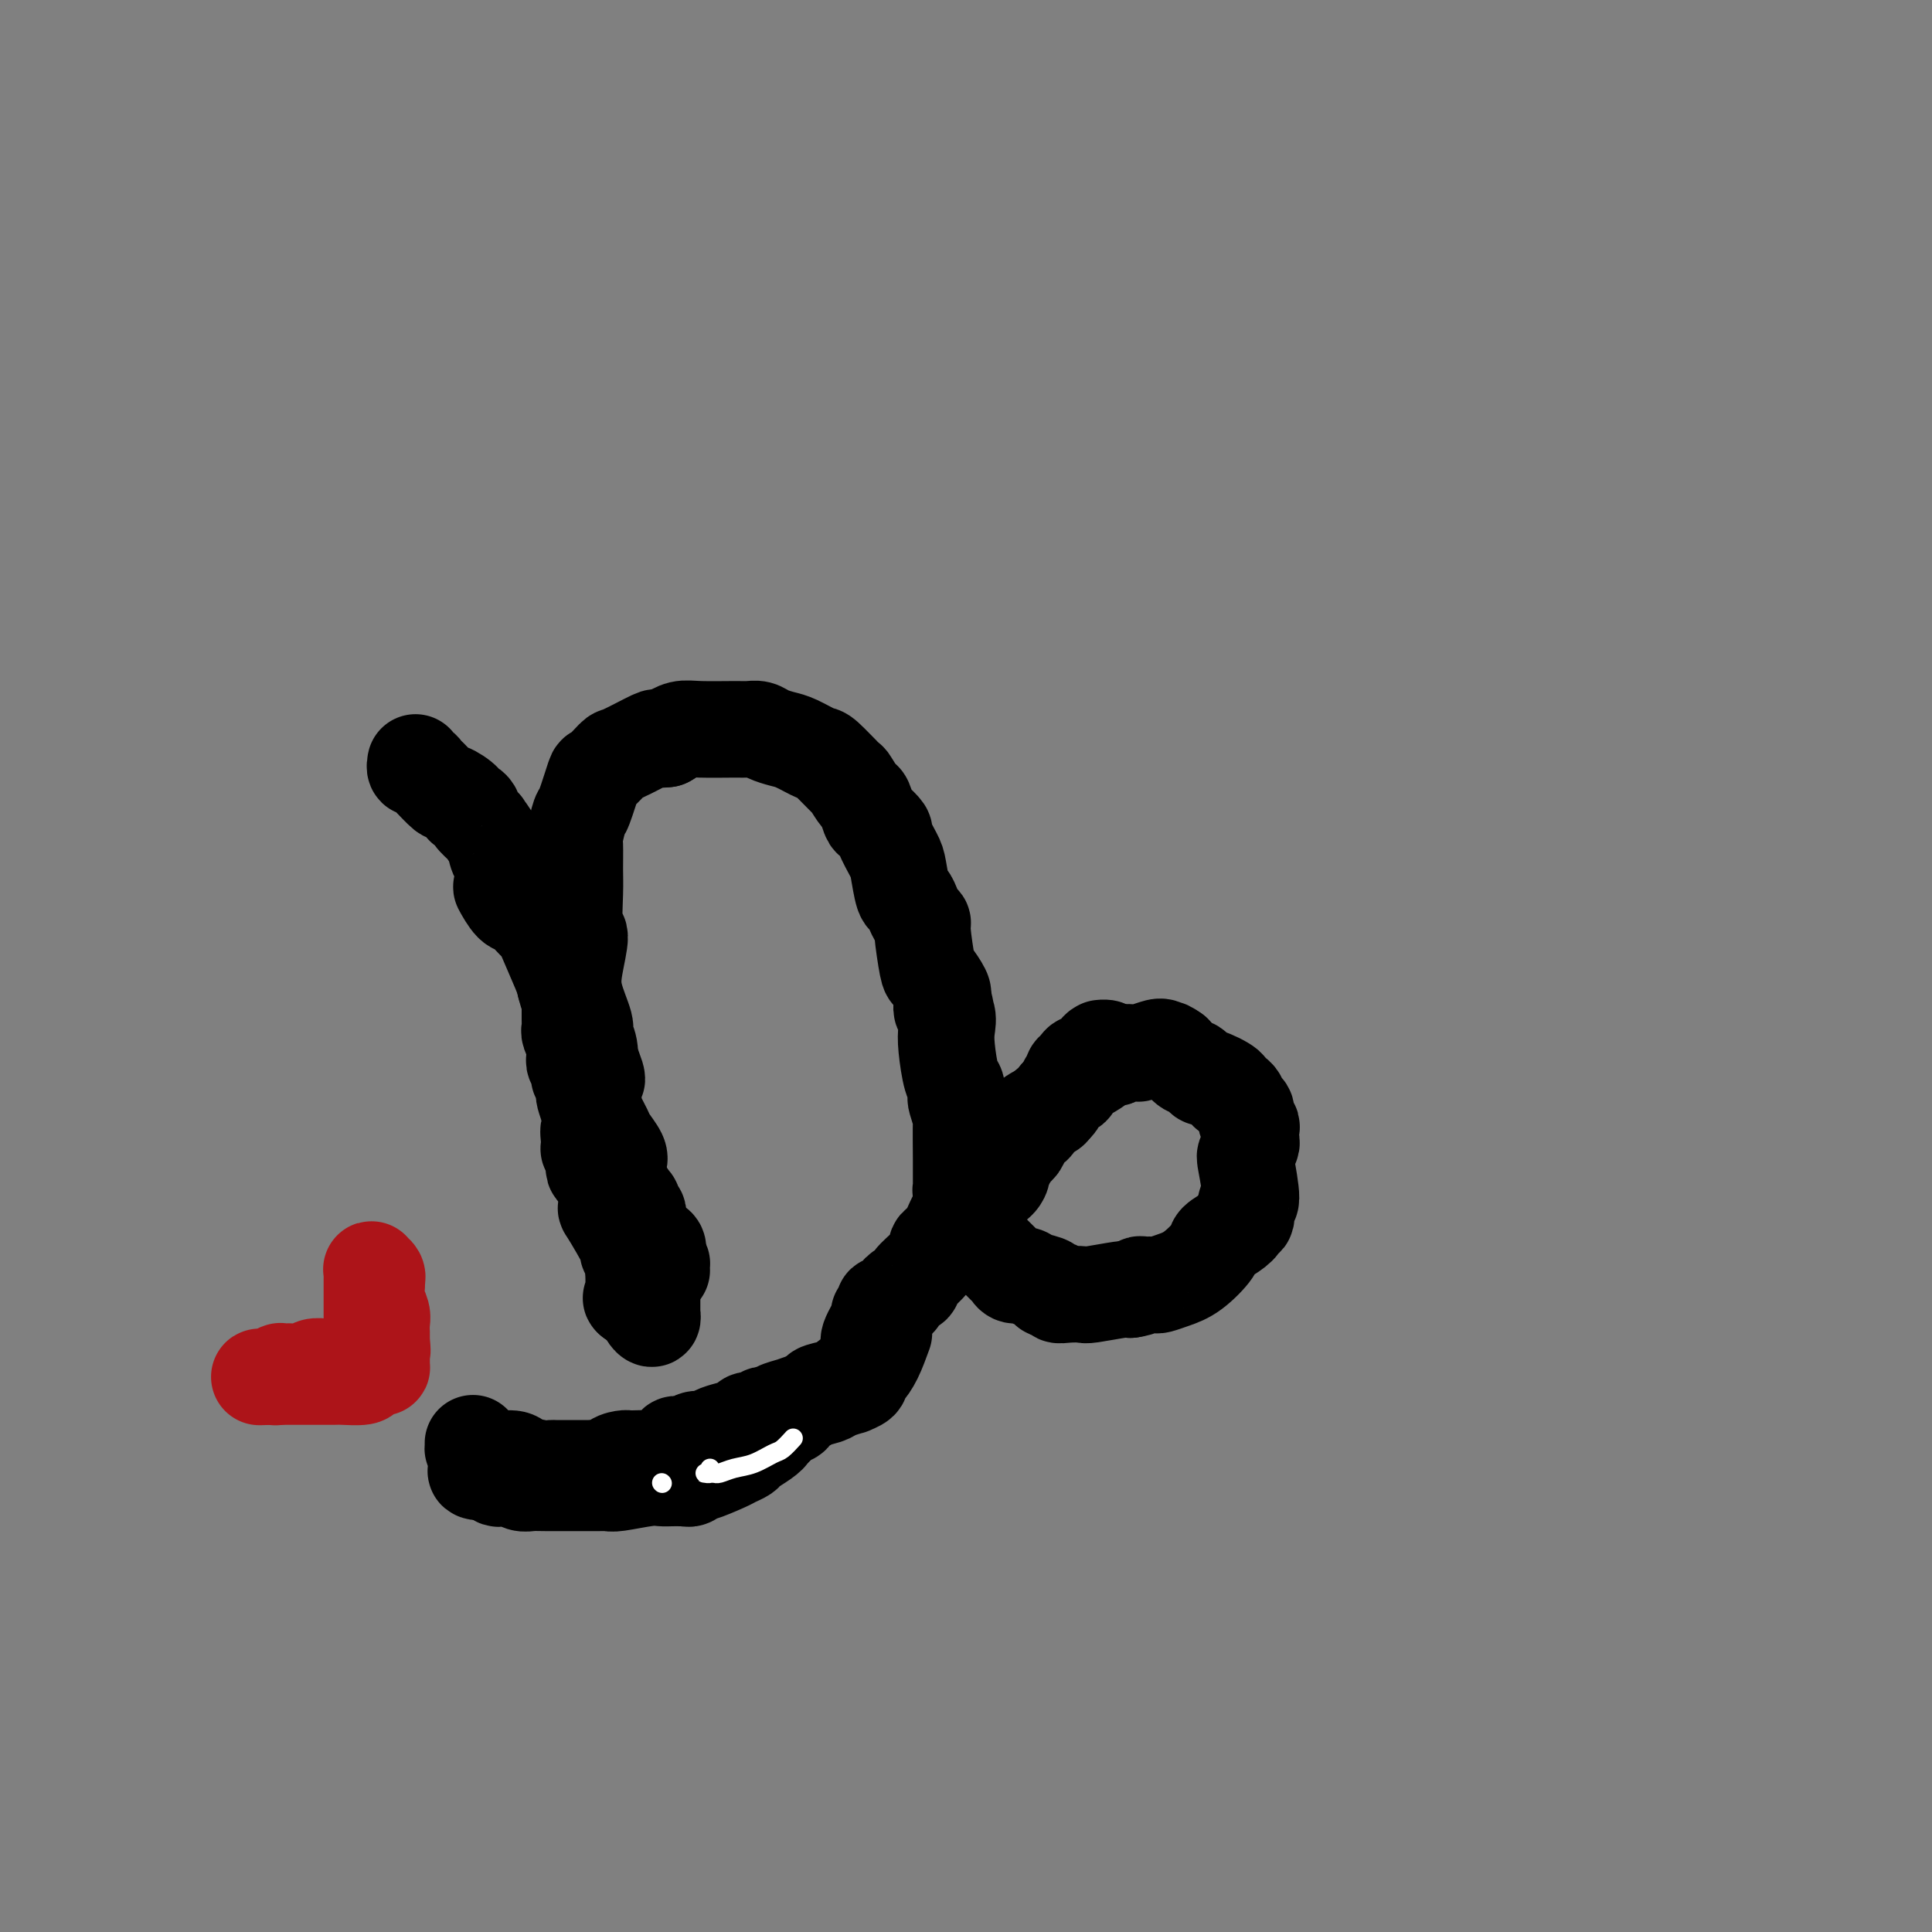 <svg viewBox='0 0 400 400' version='1.1' xmlns='http://www.w3.org/2000/svg' xmlns:xlink='http://www.w3.org/1999/xlink'><rect x="0" y="0" width="400" height="400" fill="#808080" stroke="none"/><g fill='none' stroke='#000000' stroke-width='20' stroke-linecap='round' stroke-linejoin='round'><path d='M86,158c0.023,-0.121 0.045,-0.242 0,0c-0.045,0.242 -0.159,0.847 0,1c0.159,0.153 0.589,-0.147 1,0c0.411,0.147 0.801,0.739 1,1c0.199,0.261 0.207,0.189 1,1c0.793,0.811 2.373,2.504 3,3c0.627,0.496 0.302,-0.203 1,0c0.698,0.203 2.420,1.310 3,2c0.580,0.690 0.020,0.964 0,1c-0.020,0.036 0.501,-0.164 1,0c0.499,0.164 0.978,0.694 1,1c0.022,0.306 -0.412,0.390 0,1c0.412,0.610 1.669,1.747 2,2c0.331,0.253 -0.265,-0.376 0,0c0.265,0.376 1.390,1.758 2,3c0.610,1.242 0.705,2.343 1,3c0.295,0.657 0.789,0.868 1,2c0.211,1.132 0.139,3.185 0,4c-0.139,0.815 -0.345,0.394 0,1c0.345,0.606 1.242,2.240 2,3c0.758,0.760 1.376,0.644 2,1c0.624,0.356 1.252,1.182 2,2c0.748,0.818 1.615,1.627 2,2c0.385,0.373 0.289,0.308 1,2c0.711,1.692 2.228,5.139 3,7c0.772,1.861 0.798,2.135 1,3c0.202,0.865 0.579,2.321 1,3c0.421,0.679 0.886,0.580 1,1c0.114,0.420 -0.124,1.360 0,2c0.124,0.640 0.610,0.980 1,2c0.390,1.020 0.683,2.720 1,4c0.317,1.280 0.659,2.140 1,3'/><path d='M122,219c3.089,7.462 0.812,3.618 0,3c-0.812,-0.618 -0.158,1.992 0,3c0.158,1.008 -0.180,0.415 0,1c0.180,0.585 0.879,2.349 1,3c0.121,0.651 -0.335,0.190 0,1c0.335,0.810 1.462,2.892 2,4c0.538,1.108 0.487,1.241 1,2c0.513,0.759 1.591,2.143 2,3c0.409,0.857 0.151,1.188 0,2c-0.151,0.812 -0.194,2.106 0,3c0.194,0.894 0.627,1.387 1,2c0.373,0.613 0.688,1.345 1,2c0.312,0.655 0.623,1.234 1,2c0.377,0.766 0.822,1.721 1,2c0.178,0.279 0.090,-0.118 0,1c-0.090,1.118 -0.182,3.752 0,5c0.182,1.248 0.637,1.112 1,2c0.363,0.888 0.633,2.801 1,4c0.367,1.199 0.830,1.683 1,2c0.170,0.317 0.046,0.467 0,1c-0.046,0.533 -0.012,1.448 0,2c0.012,0.552 0.004,0.741 0,1c-0.004,0.259 -0.004,0.589 0,1c0.004,0.411 0.013,0.902 0,1c-0.013,0.098 -0.048,-0.198 0,0c0.048,0.198 0.178,0.888 0,1c-0.178,0.112 -0.663,-0.354 -1,-1c-0.337,-0.646 -0.525,-1.470 -1,-2c-0.475,-0.530 -1.238,-0.765 -2,-1'/><path d='M131,269c-0.640,-0.534 -0.239,0.132 0,-1c0.239,-1.132 0.315,-4.061 0,-6c-0.315,-1.939 -1.023,-2.888 -1,-3c0.023,-0.112 0.776,0.613 0,-1c-0.776,-1.613 -3.080,-5.562 -4,-7c-0.920,-1.438 -0.457,-0.363 0,-2c0.457,-1.637 0.907,-5.984 1,-8c0.093,-2.016 -0.170,-1.701 -1,-3c-0.830,-1.299 -2.227,-4.211 -3,-6c-0.773,-1.789 -0.923,-2.454 -1,-4c-0.077,-1.546 -0.080,-3.974 0,-6c0.080,-2.026 0.245,-3.652 0,-5c-0.245,-1.348 -0.898,-2.418 -1,-3c-0.102,-0.582 0.347,-0.675 0,-2c-0.347,-1.325 -1.490,-3.880 -2,-6c-0.510,-2.120 -0.385,-3.804 0,-6c0.385,-2.196 1.032,-4.904 1,-6c-0.032,-1.096 -0.741,-0.581 -1,-2c-0.259,-1.419 -0.066,-4.773 0,-7c0.066,-2.227 0.005,-3.326 0,-5c-0.005,-1.674 0.044,-3.921 0,-5c-0.044,-1.079 -0.183,-0.990 0,-2c0.183,-1.010 0.687,-3.119 1,-4c0.313,-0.881 0.436,-0.534 1,-2c0.564,-1.466 1.571,-4.744 2,-6c0.429,-1.256 0.282,-0.491 1,-1c0.718,-0.509 2.303,-2.294 3,-3c0.697,-0.706 0.506,-0.334 2,-1c1.494,-0.666 4.671,-2.372 6,-3c1.329,-0.628 0.808,-0.180 1,0c0.192,0.180 1.096,0.090 2,0'/><path d='M138,153c2.463,-1.403 1.121,-0.912 1,-1c-0.121,-0.088 0.979,-0.756 2,-1c1.021,-0.244 1.963,-0.062 4,0c2.037,0.062 5.168,0.006 7,0c1.832,-0.006 2.365,0.039 3,0c0.635,-0.039 1.371,-0.160 2,0c0.629,0.160 1.149,0.603 2,1c0.851,0.397 2.032,0.748 3,1c0.968,0.252 1.722,0.404 3,1c1.278,0.596 3.081,1.635 4,2c0.919,0.365 0.953,0.056 2,1c1.047,0.944 3.107,3.139 4,4c0.893,0.861 0.619,0.386 1,1c0.381,0.614 1.417,2.316 2,3c0.583,0.684 0.715,0.352 1,1c0.285,0.648 0.724,2.278 1,3c0.276,0.722 0.388,0.536 1,1c0.612,0.464 1.722,1.579 2,2c0.278,0.421 -0.276,0.150 0,1c0.276,0.850 1.384,2.822 2,4c0.616,1.178 0.742,1.562 1,3c0.258,1.438 0.647,3.930 1,5c0.353,1.070 0.668,0.718 1,1c0.332,0.282 0.681,1.197 1,2c0.319,0.803 0.609,1.494 1,2c0.391,0.506 0.883,0.825 1,1c0.117,0.175 -0.140,0.204 0,2c0.140,1.796 0.677,5.358 1,7c0.323,1.642 0.433,1.365 1,2c0.567,0.635 1.591,2.181 2,3c0.409,0.819 0.205,0.909 0,1'/><path d='M195,206c1.797,5.917 0.288,3.708 0,3c-0.288,-0.708 0.644,0.085 1,1c0.356,0.915 0.134,1.951 0,3c-0.134,1.049 -0.181,2.110 0,4c0.181,1.890 0.588,4.610 1,6c0.412,1.390 0.828,1.451 1,2c0.172,0.549 0.099,1.586 0,2c-0.099,0.414 -0.223,0.204 0,1c0.223,0.796 0.792,2.598 1,3c0.208,0.402 0.056,-0.596 0,1c-0.056,1.596 -0.015,5.786 0,8c0.015,2.214 0.003,2.453 0,3c-0.003,0.547 0.003,1.404 0,2c-0.003,0.596 -0.015,0.932 0,1c0.015,0.068 0.057,-0.132 0,0c-0.057,0.132 -0.211,0.594 0,1c0.211,0.406 0.789,0.754 1,1c0.211,0.246 0.057,0.390 0,1c-0.057,0.610 -0.015,1.685 0,2c0.015,0.315 0.003,-0.130 0,0c-0.003,0.130 0.003,0.834 0,1c-0.003,0.166 -0.015,-0.207 0,0c0.015,0.207 0.055,0.994 0,1c-0.055,0.006 -0.207,-0.768 0,0c0.207,0.768 0.773,3.076 1,4c0.227,0.924 0.113,0.462 0,0'/><path d='M202,241c-0.000,0.046 -0.000,0.092 0,0c0.000,-0.092 0.001,-0.323 0,0c-0.001,0.323 -0.004,1.200 0,2c0.004,0.800 0.015,1.524 0,2c-0.015,0.476 -0.056,0.705 0,1c0.056,0.295 0.210,0.656 0,1c-0.210,0.344 -0.785,0.669 -1,1c-0.215,0.331 -0.071,0.666 0,1c0.071,0.334 0.071,0.667 0,1c-0.071,0.333 -0.211,0.667 0,1c0.211,0.333 0.773,0.664 1,1c0.227,0.336 0.121,0.675 0,1c-0.121,0.325 -0.255,0.635 0,1c0.255,0.365 0.898,0.784 1,1c0.102,0.216 -0.337,0.229 0,1c0.337,0.771 1.451,2.302 2,3c0.549,0.698 0.532,0.565 1,1c0.468,0.435 1.422,1.440 2,2c0.578,0.560 0.780,0.674 1,1c0.220,0.326 0.460,0.862 1,1c0.540,0.138 1.382,-0.122 2,0c0.618,0.122 1.012,0.625 2,1c0.988,0.375 2.571,0.622 3,1c0.429,0.378 -0.295,0.886 0,1c0.295,0.114 1.608,-0.164 2,0c0.392,0.164 -0.137,0.772 0,1c0.137,0.228 0.940,0.075 2,0c1.060,-0.075 2.377,-0.072 3,0c0.623,0.072 0.552,0.212 2,0c1.448,-0.212 4.414,-0.775 6,-1c1.586,-0.225 1.793,-0.113 2,0'/><path d='M234,267c2.744,-0.382 2.102,-0.837 2,-1c-0.102,-0.163 0.334,-0.033 1,0c0.666,0.033 1.563,-0.029 2,0c0.437,0.029 0.416,0.149 1,0c0.584,-0.149 1.773,-0.568 3,-1c1.227,-0.432 2.490,-0.879 4,-2c1.510,-1.121 3.265,-2.918 4,-4c0.735,-1.082 0.450,-1.450 1,-2c0.550,-0.550 1.936,-1.284 3,-2c1.064,-0.716 1.806,-1.415 2,-2c0.194,-0.585 -0.162,-1.057 0,-1c0.162,0.057 0.841,0.644 1,0c0.159,-0.644 -0.202,-2.519 0,-3c0.202,-0.481 0.968,0.433 1,-1c0.032,-1.433 -0.671,-5.214 -1,-7c-0.329,-1.786 -0.283,-1.578 0,-2c0.283,-0.422 0.804,-1.474 1,-2c0.196,-0.526 0.068,-0.526 0,-1c-0.068,-0.474 -0.074,-1.421 0,-2c0.074,-0.579 0.229,-0.789 0,-1c-0.229,-0.211 -0.840,-0.424 -1,-1c-0.160,-0.576 0.133,-1.515 0,-2c-0.133,-0.485 -0.691,-0.516 -1,-1c-0.309,-0.484 -0.368,-1.420 -1,-2c-0.632,-0.580 -1.837,-0.805 -2,-1c-0.163,-0.195 0.715,-0.362 0,-1c-0.715,-0.638 -3.023,-1.748 -4,-2c-0.977,-0.252 -0.623,0.355 -1,0c-0.377,-0.355 -1.486,-1.673 -2,-2c-0.514,-0.327 -0.433,0.335 -1,0c-0.567,-0.335 -1.784,-1.668 -3,-3'/><path d='M243,218c-2.506,-1.800 -1.271,-0.300 -1,0c0.271,0.300 -0.422,-0.600 -1,-1c-0.578,-0.400 -1.043,-0.299 -2,0c-0.957,0.299 -2.407,0.798 -3,1c-0.593,0.202 -0.328,0.109 -1,0c-0.672,-0.109 -2.281,-0.233 -3,0c-0.719,0.233 -0.549,0.822 -1,1c-0.451,0.178 -1.522,-0.055 -2,0c-0.478,0.055 -0.362,0.397 -1,1c-0.638,0.603 -2.031,1.468 -3,2c-0.969,0.532 -1.513,0.730 -2,1c-0.487,0.270 -0.918,0.611 -1,1c-0.082,0.389 0.185,0.826 0,1c-0.185,0.174 -0.820,0.084 -1,0c-0.180,-0.084 0.096,-0.163 0,0c-0.096,0.163 -0.565,0.570 -1,1c-0.435,0.430 -0.838,0.885 -1,1c-0.162,0.115 -0.085,-0.110 0,0c0.085,0.110 0.177,0.553 0,1c-0.177,0.447 -0.624,0.897 -1,1c-0.376,0.103 -0.683,-0.142 -1,0c-0.317,0.142 -0.646,0.669 -1,1c-0.354,0.331 -0.735,0.465 -1,1c-0.265,0.535 -0.414,1.471 -1,2c-0.586,0.529 -1.609,0.650 -2,1c-0.391,0.350 -0.151,0.928 0,1c0.151,0.072 0.212,-0.362 0,0c-0.212,0.362 -0.696,1.520 -1,2c-0.304,0.480 -0.428,0.283 -1,1c-0.572,0.717 -1.592,2.348 -2,3c-0.408,0.652 -0.204,0.326 0,0'/><path d='M208,241c-3.487,3.808 -1.705,2.327 -1,2c0.705,-0.327 0.333,0.500 0,1c-0.333,0.500 -0.628,0.673 -1,1c-0.372,0.327 -0.821,0.808 -1,1c-0.179,0.192 -0.090,0.096 0,0'/><path d='M228,217c0.037,0.001 0.073,0.002 0,0c-0.073,-0.002 -0.256,-0.007 0,0c0.256,0.007 0.952,0.025 1,0c0.048,-0.025 -0.550,-0.095 -1,0c-0.450,0.095 -0.752,0.354 -1,1c-0.248,0.646 -0.444,1.679 -1,2c-0.556,0.321 -1.474,-0.069 -2,0c-0.526,0.069 -0.662,0.595 -1,1c-0.338,0.405 -0.879,0.687 -1,1c-0.121,0.313 0.179,0.658 0,1c-0.179,0.342 -0.835,0.682 -1,1c-0.165,0.318 0.163,0.614 0,1c-0.163,0.386 -0.815,0.863 -1,1c-0.185,0.137 0.098,-0.067 0,0c-0.098,0.067 -0.577,0.403 -1,1c-0.423,0.597 -0.789,1.454 -1,2c-0.211,0.546 -0.266,0.781 -1,1c-0.734,0.219 -2.146,0.424 -3,1c-0.854,0.576 -1.150,1.524 -2,2c-0.850,0.476 -2.254,0.479 -3,1c-0.746,0.521 -0.835,1.558 -1,2c-0.165,0.442 -0.407,0.288 -1,1c-0.593,0.712 -1.536,2.289 -2,3c-0.464,0.711 -0.449,0.554 -1,1c-0.551,0.446 -1.668,1.495 -2,2c-0.332,0.505 0.122,0.468 0,1c-0.122,0.532 -0.820,1.634 -1,2c-0.180,0.366 0.158,-0.005 0,0c-0.158,0.005 -0.812,0.386 -1,1c-0.188,0.614 0.089,1.461 0,2c-0.089,0.539 -0.545,0.769 -1,1'/><path d='M199,250c-1.510,2.698 -0.284,1.442 0,1c0.284,-0.442 -0.373,-0.072 -1,1c-0.627,1.072 -1.223,2.844 -2,4c-0.777,1.156 -1.733,1.696 -2,2c-0.267,0.304 0.157,0.372 0,1c-0.157,0.628 -0.893,1.817 -2,3c-1.107,1.183 -2.583,2.359 -3,3c-0.417,0.641 0.225,0.745 0,1c-0.225,0.255 -1.317,0.661 -2,1c-0.683,0.339 -0.958,0.612 -1,1c-0.042,0.388 0.147,0.891 0,1c-0.147,0.109 -0.632,-0.177 -1,0c-0.368,0.177 -0.618,0.818 -1,1c-0.382,0.182 -0.895,-0.095 -1,0c-0.105,0.095 0.197,0.562 0,1c-0.197,0.438 -0.895,0.846 -1,1c-0.105,0.154 0.382,0.052 0,1c-0.382,0.948 -1.634,2.944 -2,4c-0.366,1.056 0.155,1.172 0,2c-0.155,0.828 -0.984,2.369 -1,3c-0.016,0.631 0.783,0.353 0,1c-0.783,0.647 -3.149,2.220 -4,3c-0.851,0.780 -0.189,0.767 -1,1c-0.811,0.233 -3.096,0.711 -4,1c-0.904,0.289 -0.427,0.388 -1,1c-0.573,0.612 -2.194,1.735 -3,2c-0.806,0.265 -0.796,-0.330 -1,0c-0.204,0.330 -0.622,1.583 -1,2c-0.378,0.417 -0.717,-0.003 -1,0c-0.283,0.003 -0.509,0.429 -1,1c-0.491,0.571 -1.245,1.285 -2,2'/><path d='M160,296c-3.152,2.361 -1.531,1.263 -1,1c0.531,-0.263 -0.028,0.309 -1,1c-0.972,0.691 -2.355,1.499 -3,2c-0.645,0.501 -0.550,0.693 -1,1c-0.450,0.307 -1.444,0.727 -2,1c-0.556,0.273 -0.675,0.399 -2,1c-1.325,0.601 -3.857,1.678 -5,2c-1.143,0.322 -0.897,-0.110 -1,0c-0.103,0.110 -0.555,0.761 -1,1c-0.445,0.239 -0.882,0.064 -1,0c-0.118,-0.064 0.082,-0.018 0,0c-0.082,0.018 -0.445,0.009 -1,0c-0.555,-0.009 -1.300,-0.016 -2,0c-0.700,0.016 -1.354,0.057 -2,0c-0.646,-0.057 -1.285,-0.211 -3,0c-1.715,0.211 -4.506,0.789 -6,1c-1.494,0.211 -1.690,0.057 -2,0c-0.310,-0.057 -0.732,-0.015 -1,0c-0.268,0.015 -0.382,0.004 -1,0c-0.618,-0.004 -1.741,-0.001 -2,0c-0.259,0.001 0.345,0.000 0,0c-0.345,-0.000 -1.640,0.001 -2,0c-0.360,-0.001 0.213,-0.004 -1,0c-1.213,0.004 -4.212,0.015 -6,0c-1.788,-0.015 -2.364,-0.056 -3,0c-0.636,0.056 -1.333,0.207 -2,0c-0.667,-0.207 -1.306,-0.774 -2,-1c-0.694,-0.226 -1.444,-0.112 -2,0c-0.556,0.112 -0.919,0.223 -1,0c-0.081,-0.223 0.120,-0.778 0,-1c-0.120,-0.222 -0.560,-0.111 -1,0'/><path d='M102,305c-6.371,-0.339 -2.299,-0.687 -1,-1c1.299,-0.313 -0.174,-0.591 -1,-1c-0.826,-0.409 -1.006,-0.951 -1,-1c0.006,-0.049 0.198,0.394 0,0c-0.198,-0.394 -0.786,-1.624 -1,-2c-0.214,-0.376 -0.055,0.103 0,0c0.055,-0.103 0.005,-0.788 0,-1c-0.005,-0.212 0.036,0.047 0,0c-0.036,-0.047 -0.150,-0.401 0,0c0.150,0.401 0.562,1.557 1,2c0.438,0.443 0.902,0.174 1,0c0.098,-0.174 -0.171,-0.253 0,0c0.171,0.253 0.781,0.838 2,1c1.219,0.162 3.047,-0.100 4,0c0.953,0.100 1.033,0.563 2,1c0.967,0.437 2.822,0.849 4,1c1.178,0.151 1.678,0.040 2,0c0.322,-0.040 0.467,-0.011 1,0c0.533,0.011 1.456,0.003 2,0c0.544,-0.003 0.709,-0.001 1,0c0.291,0.001 0.707,0.000 1,0c0.293,-0.000 0.464,-0.000 1,0c0.536,0.000 1.439,0.000 2,0c0.561,-0.000 0.781,-0.000 1,0'/><path d='M123,304c4.669,0.453 3.840,-0.415 4,-1c0.160,-0.585 1.308,-0.887 2,-1c0.692,-0.113 0.928,-0.037 1,0c0.072,0.037 -0.021,0.034 1,0c1.021,-0.034 3.155,-0.099 4,0c0.845,0.099 0.400,0.362 1,0c0.600,-0.362 2.244,-1.350 3,-2c0.756,-0.650 0.625,-0.962 1,-1c0.375,-0.038 1.258,0.197 2,0c0.742,-0.197 1.344,-0.826 2,-1c0.656,-0.174 1.365,0.107 2,0c0.635,-0.107 1.196,-0.602 2,-1c0.804,-0.398 1.850,-0.699 3,-1c1.150,-0.301 2.402,-0.603 3,-1c0.598,-0.397 0.542,-0.890 1,-1c0.458,-0.110 1.430,0.164 2,0c0.570,-0.164 0.736,-0.765 1,-1c0.264,-0.235 0.624,-0.104 1,0c0.376,0.104 0.766,0.183 1,0c0.234,-0.183 0.312,-0.626 1,-1c0.688,-0.374 1.986,-0.679 3,-1c1.014,-0.321 1.744,-0.660 3,-1c1.256,-0.340 3.038,-0.683 4,-1c0.962,-0.317 1.105,-0.610 2,-1c0.895,-0.390 2.543,-0.877 3,-1c0.457,-0.123 -0.278,0.117 0,0c0.278,-0.117 1.569,-0.592 2,-1c0.431,-0.408 0.002,-0.748 0,-1c-0.002,-0.252 0.423,-0.414 1,-1c0.577,-0.586 1.308,-1.596 2,-3c0.692,-1.404 1.346,-3.202 2,-5'/></g>
<g fill='none' stroke='#FFFFFF' stroke-width='4' stroke-linecap='round' stroke-linejoin='round'><path d='M117,201c0.001,-0.431 0.001,-0.862 0,-1c-0.001,-0.138 -0.005,0.019 0,0c0.005,-0.019 0.019,-0.212 0,0c-0.019,0.212 -0.072,0.830 0,1c0.072,0.170 0.268,-0.109 0,0c-0.268,0.109 -1.000,0.607 -1,1c0.000,0.393 0.732,0.682 1,1c0.268,0.318 0.072,0.666 0,1c-0.072,0.334 -0.019,0.653 0,1c0.019,0.347 0.005,0.723 0,1c-0.005,0.277 -0.001,0.457 0,1c0.001,0.543 0.001,1.451 0,2c-0.001,0.549 -0.001,0.738 0,1c0.001,0.262 0.004,0.595 0,1c-0.004,0.405 -0.015,0.881 0,1c0.015,0.119 0.056,-0.119 0,0c-0.056,0.119 -0.207,0.595 0,1c0.207,0.405 0.774,0.738 1,1c0.226,0.262 0.113,0.452 0,1c-0.113,0.548 -0.226,1.453 0,2c0.226,0.547 0.793,0.735 1,1c0.207,0.265 0.056,0.607 0,1c-0.056,0.393 -0.015,0.837 0,1c0.015,0.163 0.004,0.047 0,0c-0.004,-0.047 -0.002,-0.023 0,0'/><path d='M122,229c1.250,-0.417 2.500,-0.833 3,-1c0.500,-0.167 0.250,-0.083 0,0'/><path d='M137,307c0.000,0.000 0.100,0.100 0.1,0.1'/><path d='M147,304c0.107,0.423 0.215,0.845 0,1c-0.215,0.155 -0.752,0.041 -1,0c-0.248,-0.041 -0.209,-0.010 0,0c0.209,0.010 0.586,-0.001 1,0c0.414,0.001 0.865,0.012 1,0c0.135,-0.012 -0.045,-0.049 0,0c0.045,0.049 0.315,0.183 1,0c0.685,-0.183 1.785,-0.683 3,-1c1.215,-0.317 2.547,-0.449 4,-1c1.453,-0.551 3.029,-1.519 4,-2c0.971,-0.481 1.338,-0.476 2,-1c0.662,-0.524 1.618,-1.578 2,-2c0.382,-0.422 0.191,-0.211 0,0'/></g>
<g fill='none' stroke='#000000' stroke-width='20' stroke-linecap='round' stroke-linejoin='round'><path d='M115,193c0.002,0.438 0.005,0.877 0,1c-0.005,0.123 -0.016,-0.069 0,0c0.016,0.069 0.061,0.400 0,1c-0.061,0.600 -0.226,1.470 0,2c0.226,0.530 0.845,0.721 1,1c0.155,0.279 -0.154,0.647 0,1c0.154,0.353 0.772,0.691 1,1c0.228,0.309 0.065,0.588 0,1c-0.065,0.412 -0.031,0.956 0,1c0.031,0.044 0.061,-0.413 0,0c-0.061,0.413 -0.213,1.697 0,2c0.213,0.303 0.789,-0.374 1,0c0.211,0.374 0.055,1.801 0,2c-0.055,0.199 -0.011,-0.828 0,0c0.011,0.828 -0.011,3.512 0,5c0.011,1.488 0.055,1.778 0,2c-0.055,0.222 -0.211,0.374 0,1c0.211,0.626 0.788,1.726 1,2c0.212,0.274 0.061,-0.277 0,0c-0.061,0.277 -0.030,1.383 0,2c0.030,0.617 0.061,0.744 0,1c-0.061,0.256 -0.213,0.641 0,1c0.213,0.359 0.793,0.691 1,1c0.207,0.309 0.042,0.594 0,1c-0.042,0.406 0.041,0.933 0,1c-0.041,0.067 -0.204,-0.327 0,0c0.204,0.327 0.776,1.376 1,2c0.224,0.624 0.099,0.822 0,1c-0.099,0.178 -0.171,0.337 0,1c0.171,0.663 0.586,1.832 1,3'/><path d='M122,230c1.083,6.520 0.289,4.319 0,4c-0.289,-0.319 -0.074,1.243 0,2c0.074,0.757 0.006,0.708 0,1c-0.006,0.292 0.050,0.923 0,1c-0.050,0.077 -0.208,-0.401 0,0c0.208,0.401 0.780,1.680 1,2c0.220,0.320 0.086,-0.318 0,0c-0.086,0.318 -0.125,1.591 0,2c0.125,0.409 0.416,-0.045 1,0c0.584,0.045 1.463,0.589 2,1c0.537,0.411 0.731,0.688 1,1c0.269,0.312 0.612,0.658 1,1c0.388,0.342 0.821,0.679 1,1c0.179,0.321 0.105,0.625 0,1c-0.105,0.375 -0.239,0.821 0,1c0.239,0.179 0.853,0.090 1,0c0.147,-0.090 -0.171,-0.180 0,0c0.171,0.180 0.831,0.630 1,1c0.169,0.370 -0.152,0.658 0,1c0.152,0.342 0.777,0.737 1,1c0.223,0.263 0.045,0.395 0,1c-0.045,0.605 0.045,1.682 0,2c-0.045,0.318 -0.224,-0.122 0,0c0.224,0.122 0.852,0.806 1,1c0.148,0.194 -0.185,-0.102 0,0c0.185,0.102 0.887,0.601 1,1c0.113,0.399 -0.362,0.698 0,1c0.362,0.302 1.561,0.607 2,1c0.439,0.393 0.118,0.875 0,1c-0.118,0.125 -0.034,-0.107 0,0c0.034,0.107 0.017,0.554 0,1'/><path d='M136,260c2.011,3.111 0.539,0.890 0,0c-0.539,-0.890 -0.144,-0.448 0,0c0.144,0.448 0.039,0.904 0,1c-0.039,0.096 -0.011,-0.167 0,0c0.011,0.167 0.007,0.763 0,1c-0.007,0.237 -0.016,0.116 0,0c0.016,-0.116 0.056,-0.227 0,0c-0.056,0.227 -0.207,0.792 0,1c0.207,0.208 0.774,0.059 1,0c0.226,-0.059 0.113,-0.030 0,0'/></g>
<g fill='none' stroke='#AD1419' stroke-width='20' stroke-linecap='round' stroke-linejoin='round'><path d='M77,275c-0.000,-0.219 -0.000,-0.439 0,-1c0.000,-0.561 0.000,-1.465 0,-2c-0.000,-0.535 -0.000,-0.703 0,-1c0.000,-0.297 0.000,-0.724 0,-1c-0.000,-0.276 -0.000,-0.402 0,-1c0.000,-0.598 0.000,-1.667 0,-2c-0.000,-0.333 -0.000,0.069 0,0c0.000,-0.069 0.000,-0.611 0,-1c-0.000,-0.389 -0.001,-0.627 0,-1c0.001,-0.373 0.004,-0.882 0,-1c-0.004,-0.118 -0.015,0.154 0,0c0.015,-0.154 0.057,-0.733 0,-1c-0.057,-0.267 -0.212,-0.220 0,0c0.212,0.220 0.793,0.615 1,1c0.207,0.385 0.041,0.760 0,1c-0.041,0.240 0.041,0.346 0,1c-0.041,0.654 -0.207,1.858 0,3c0.207,1.142 0.788,2.222 1,3c0.212,0.778 0.057,1.253 0,2c-0.057,0.747 -0.015,1.767 0,2c0.015,0.233 0.004,-0.322 0,0c-0.004,0.322 -0.001,1.521 0,2c0.001,0.479 0.001,0.240 0,0'/><path d='M79,278c0.309,2.559 0.083,1.456 0,1c-0.083,-0.456 -0.022,-0.267 0,0c0.022,0.267 0.006,0.611 0,1c-0.006,0.389 -0.002,0.821 0,1c0.002,0.179 0.000,0.104 0,0c-0.000,-0.104 0.000,-0.238 0,0c-0.000,0.238 -0.002,0.848 0,1c0.002,0.152 0.007,-0.153 0,0c-0.007,0.153 -0.026,0.763 0,1c0.026,0.237 0.098,0.102 0,0c-0.098,-0.102 -0.366,-0.171 -1,0c-0.634,0.171 -1.636,0.582 -2,1c-0.364,0.418 -0.092,0.844 -1,1c-0.908,0.156 -2.997,0.042 -4,0c-1.003,-0.042 -0.919,-0.011 -2,0c-1.081,0.011 -3.326,0.003 -4,0c-0.674,-0.003 0.223,-0.001 0,0c-0.223,0.001 -1.566,0.000 -2,0c-0.434,-0.000 0.042,-0.000 0,0c-0.042,0.000 -0.603,0.000 -1,0c-0.397,-0.000 -0.631,-0.000 -1,0c-0.369,0.000 -0.872,0.000 -1,0c-0.128,-0.000 0.120,-0.000 0,0c-0.120,0.000 -0.610,0.000 -1,0c-0.390,-0.000 -0.682,-0.000 -1,0c-0.318,0.000 -0.663,0.000 -1,0c-0.337,-0.000 -0.668,-0.000 -1,0c-0.332,0.000 -0.666,0.000 -1,0'/><path d='M55,285c-3.005,0.154 -0.016,0.037 1,0c1.016,-0.037 0.061,0.004 0,0c-0.061,-0.004 0.772,-0.054 1,0c0.228,0.054 -0.150,0.211 0,0c0.150,-0.211 0.829,-0.788 1,-1c0.171,-0.212 -0.167,-0.057 0,0c0.167,0.057 0.839,0.016 1,0c0.161,-0.016 -0.190,-0.008 0,0c0.190,0.008 0.920,0.016 1,0c0.080,-0.016 -0.489,-0.057 0,0c0.489,0.057 2.037,0.211 3,0c0.963,-0.211 1.341,-0.789 2,-1c0.659,-0.211 1.600,-0.057 2,0c0.400,0.057 0.260,0.015 1,0c0.740,-0.015 2.360,-0.004 3,0c0.640,0.004 0.300,0.001 1,0c0.700,-0.001 2.440,-0.000 3,0c0.560,0.000 -0.060,0.000 0,0c0.060,-0.000 0.800,-0.000 1,0c0.200,0.000 -0.138,0.000 0,0c0.138,-0.000 0.754,-0.000 1,0c0.246,0.000 0.123,0.000 0,0'/></g>
</svg>
